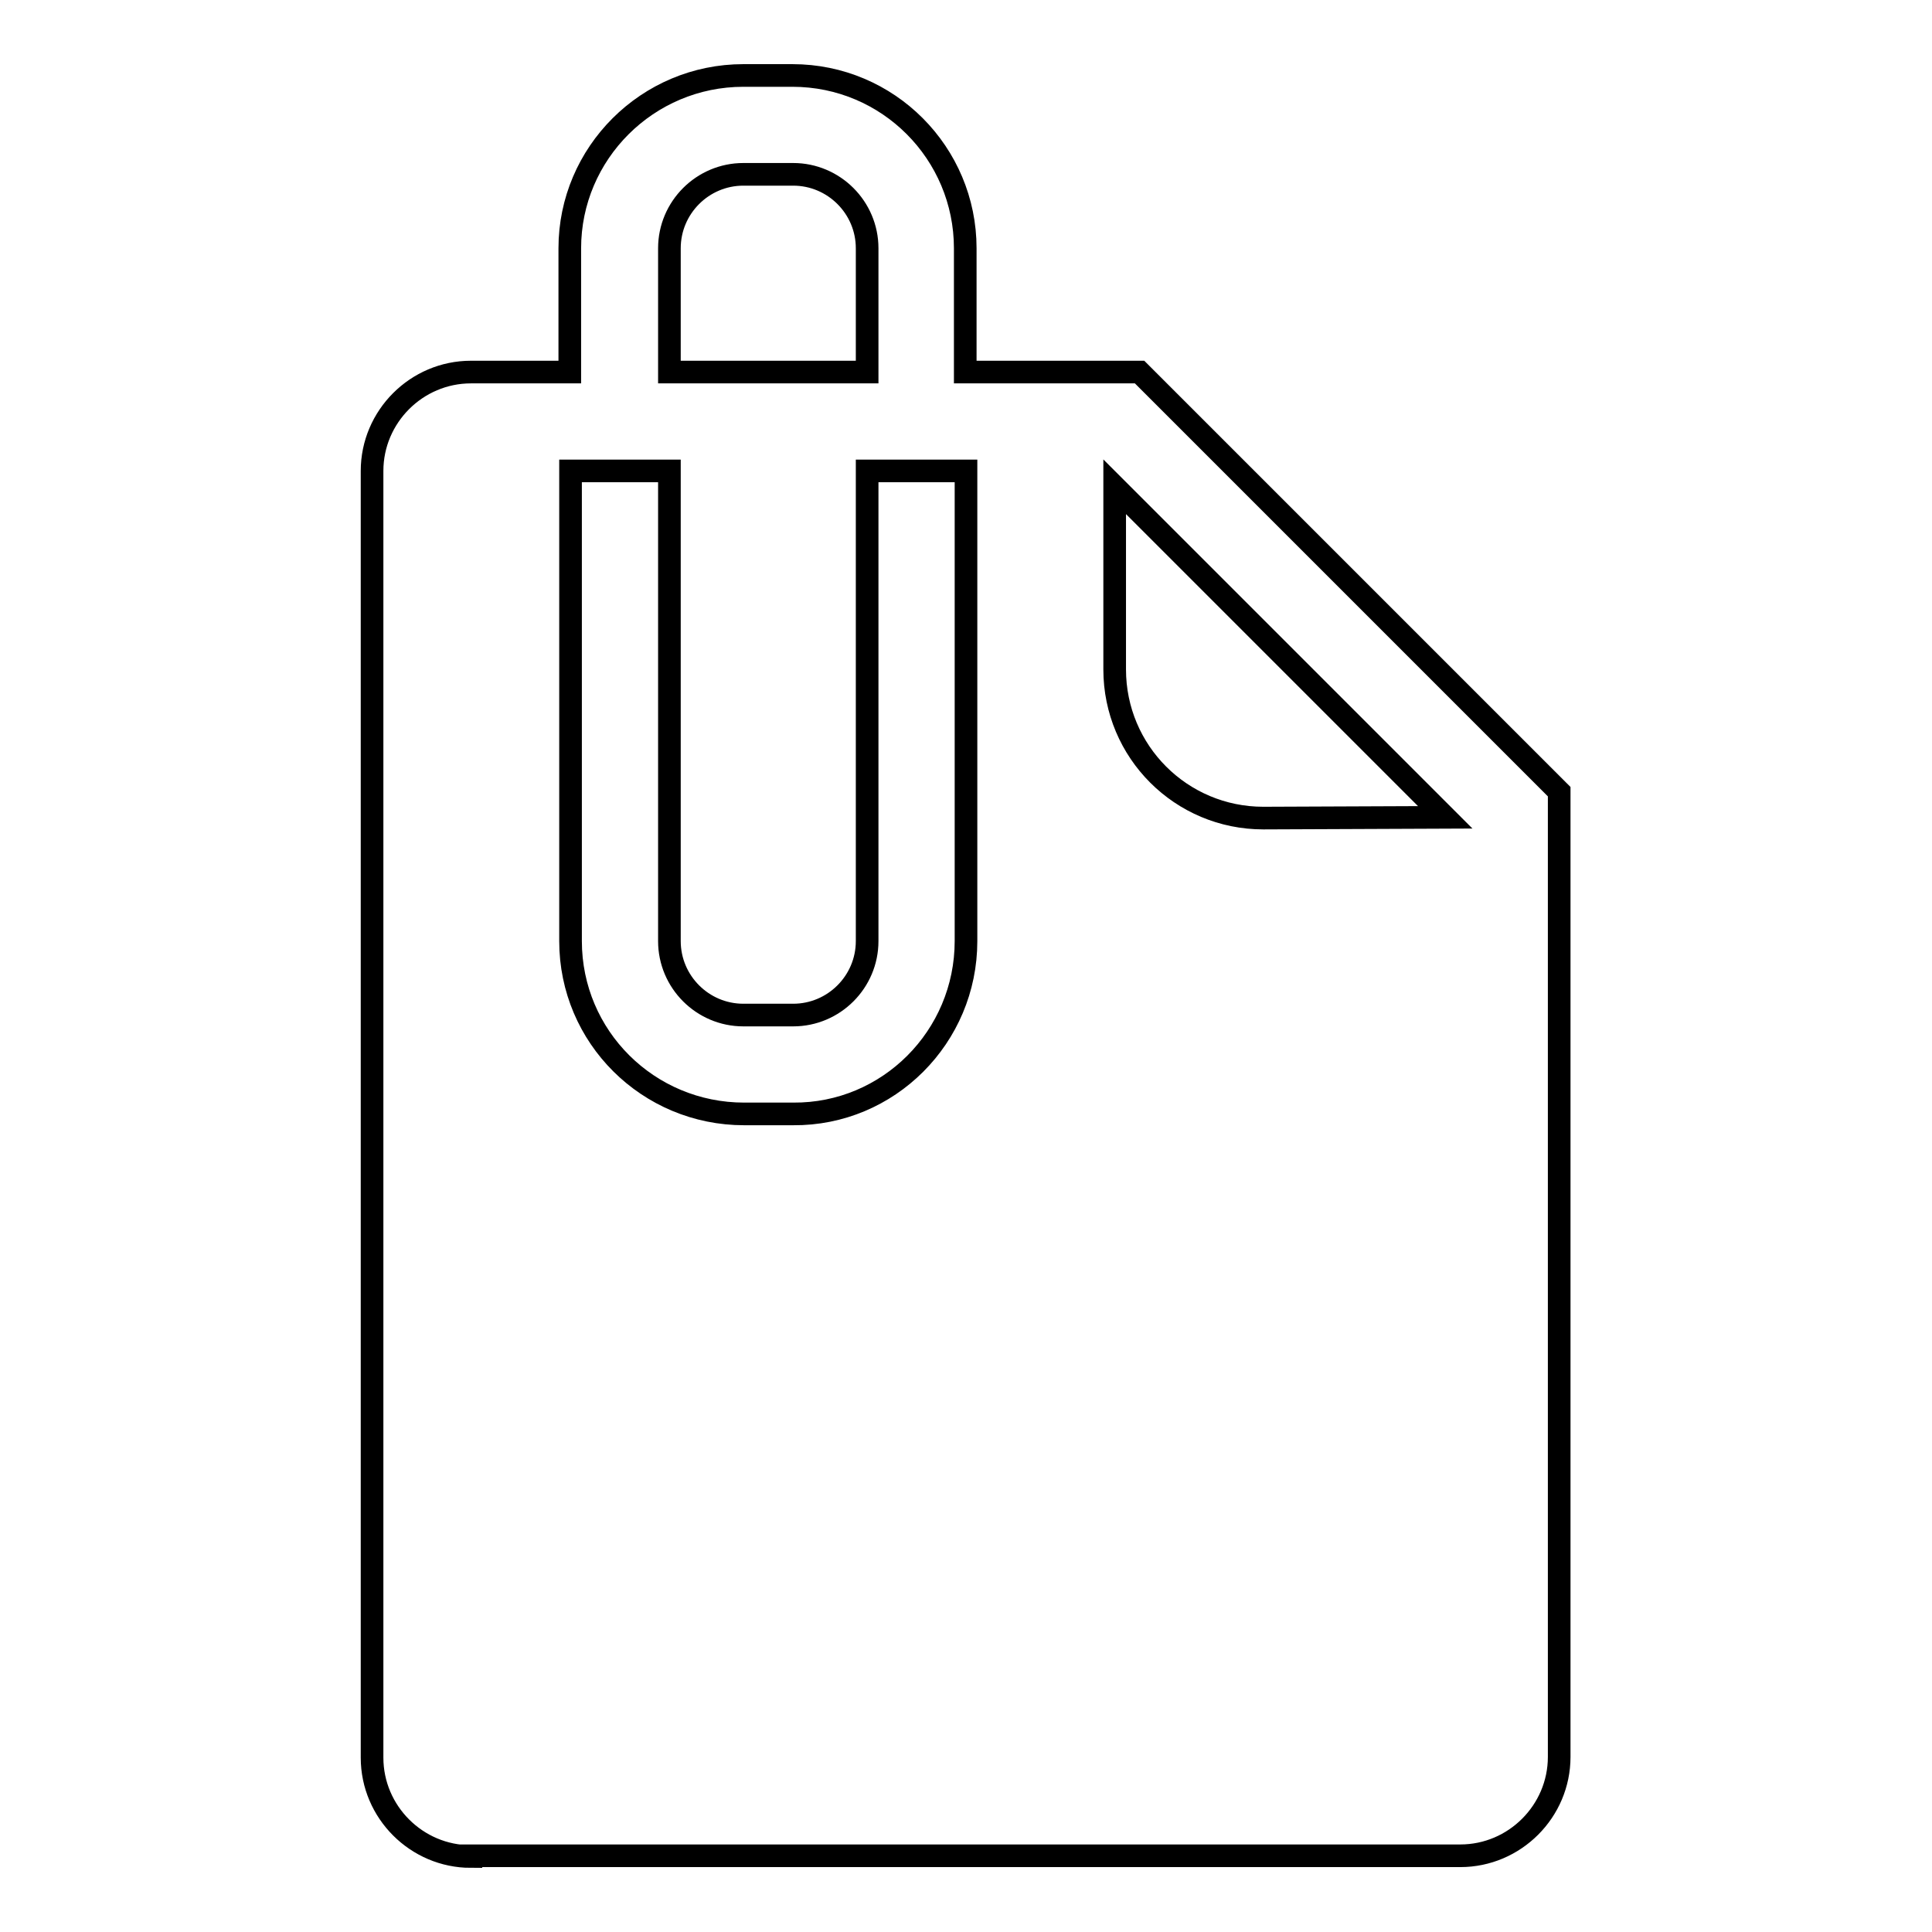 <?xml version="1.0" encoding="utf-8"?>
<!-- Svg Vector Icons : http://www.onlinewebfonts.com/icon -->
<!DOCTYPE svg PUBLIC "-//W3C//DTD SVG 1.1//EN" "http://www.w3.org/Graphics/SVG/1.1/DTD/svg11.dtd">
<svg version="1.1" xmlns="http://www.w3.org/2000/svg" xmlns:xlink="http://www.w3.org/1999/xlink" x="0px" y="0px" viewBox="0 0 256 256" enable-background="new 0 0 256 256" xml:space="preserve">
<g><g><path stroke-width="3" fill-opacity="0" stroke="#000000"  d="M62.4,246c-7.2,0-13.1-5.9-13.1-13.1V62.4c0-7.2,5.9-13.1,13.1-13.1h13.1V32.9C75.5,20.3,85.8,10,98.5,10h6.5c12.7,0,22.9,10.3,22.9,22.9v16.4h19.7h3.4l55.6,55.6v3.4v124.5c0,7.2-5.9,13.1-13.1,13.1H62.4z M191.5,108.3l-43.8-43.8v24.2c0,10.9,8.8,19.7,19.7,19.7L191.5,108.3L191.5,108.3z M128,124.7V62.4h-13.1v62.3c0,5.4-4.4,9.8-9.8,9.8h-6.6c-5.4,0-9.8-4.4-9.8-9.8V62.4H75.6v62.3c0,12.7,10.3,22.9,23,22.9h6.5C117.7,147.7,128,137.4,128,124.7z M114.9,49.3V32.9c0-5.4-4.4-9.8-9.8-9.8h-6.6c-5.4,0-9.8,4.4-9.8,9.8v16.4H114.9z"/></g></g>
</svg>